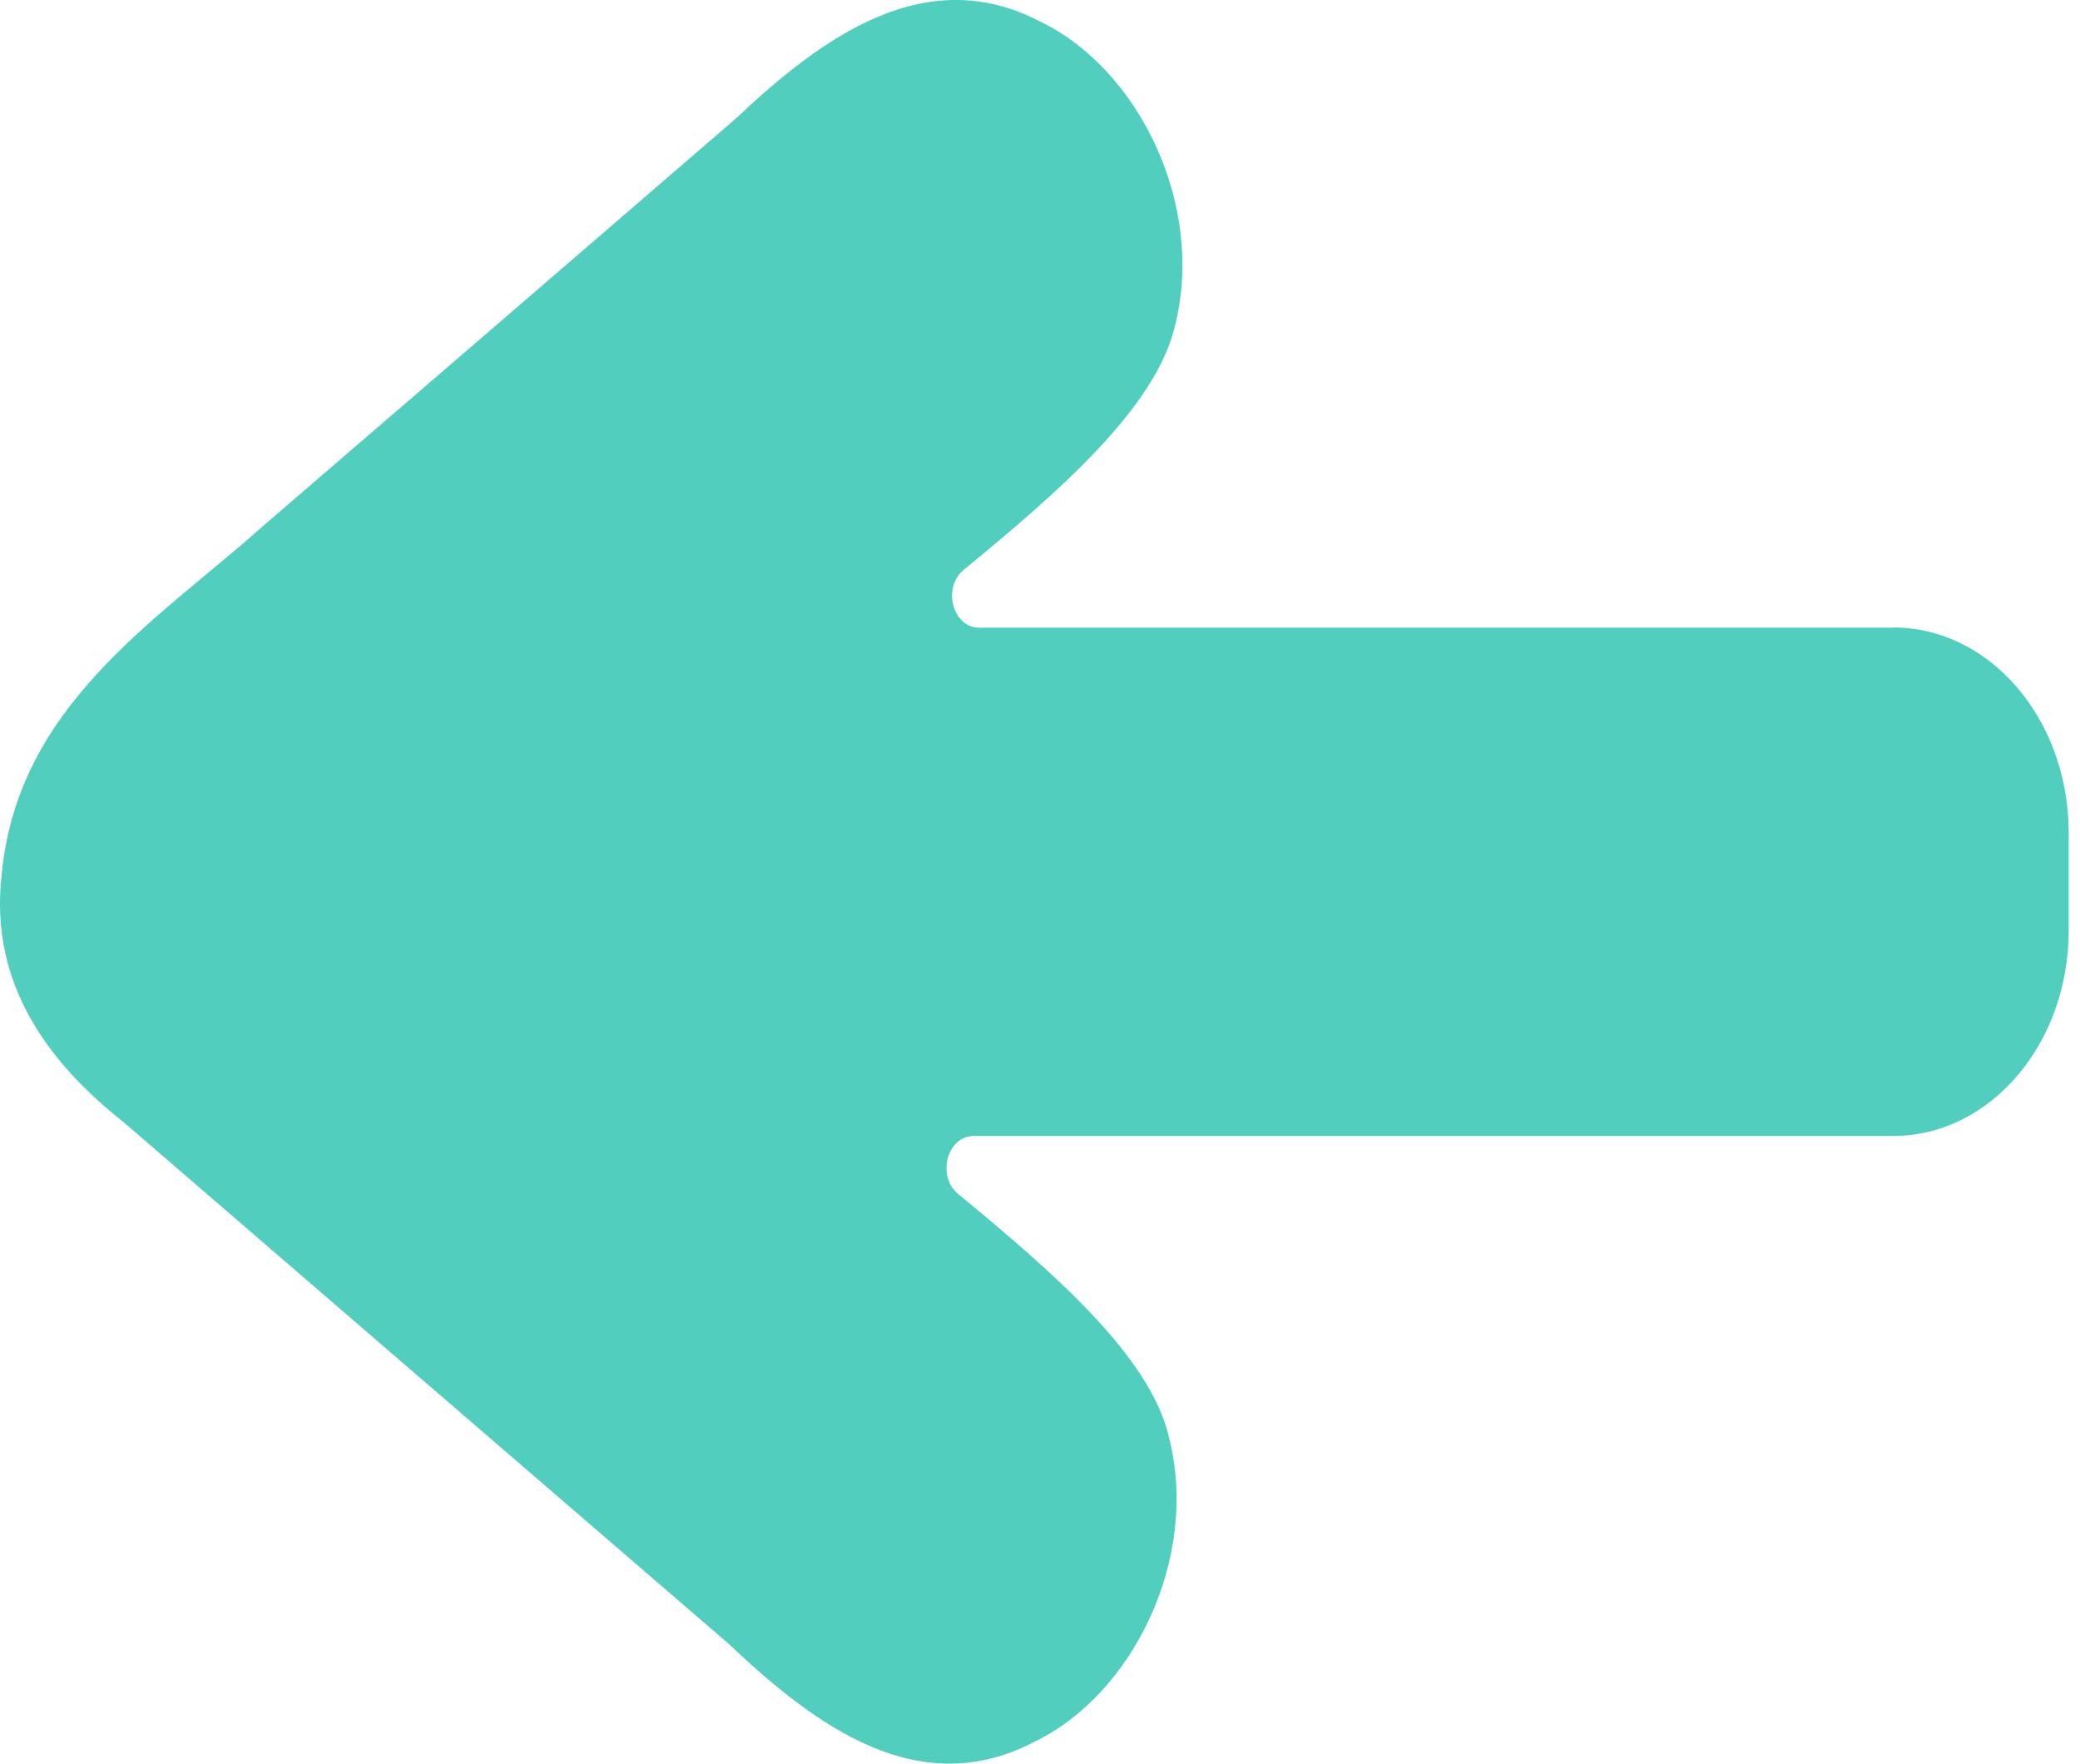<?xml version="1.0" encoding="utf-8"?>
<svg xmlns="http://www.w3.org/2000/svg" fill="none" height="100%" overflow="visible" preserveAspectRatio="none" style="display: block;" viewBox="0 0 46 39" width="100%">
<path d="M41.865 13.881H21.658C21.07 13.881 20.83 12.998 21.314 12.6C23.403 10.885 25.557 9.022 25.984 7.21C26.664 4.521 25.169 1.514 23.006 0.478C20.477 -0.844 18.196 0.805 16.273 2.622C13.683 4.857 8.525 9.303 5.73 11.707C3.44 13.743 0.388 15.616 0.039 19.327C-0.253 21.802 1.129 23.548 2.743 24.823C5.852 27.508 12.898 33.577 16.112 36.348C18.044 38.18 20.32 39.854 22.875 38.517C25.038 37.481 26.538 34.475 25.853 31.785C25.439 29.983 23.272 28.121 21.188 26.401C20.708 26.003 20.948 25.12 21.536 25.12H41.869C44.01 25.12 45.75 23.088 45.75 20.577V18.418C45.75 15.912 44.014 13.876 41.869 13.876L41.865 13.881Z" fill="#51CEBE" id="Vector"/>
</svg>